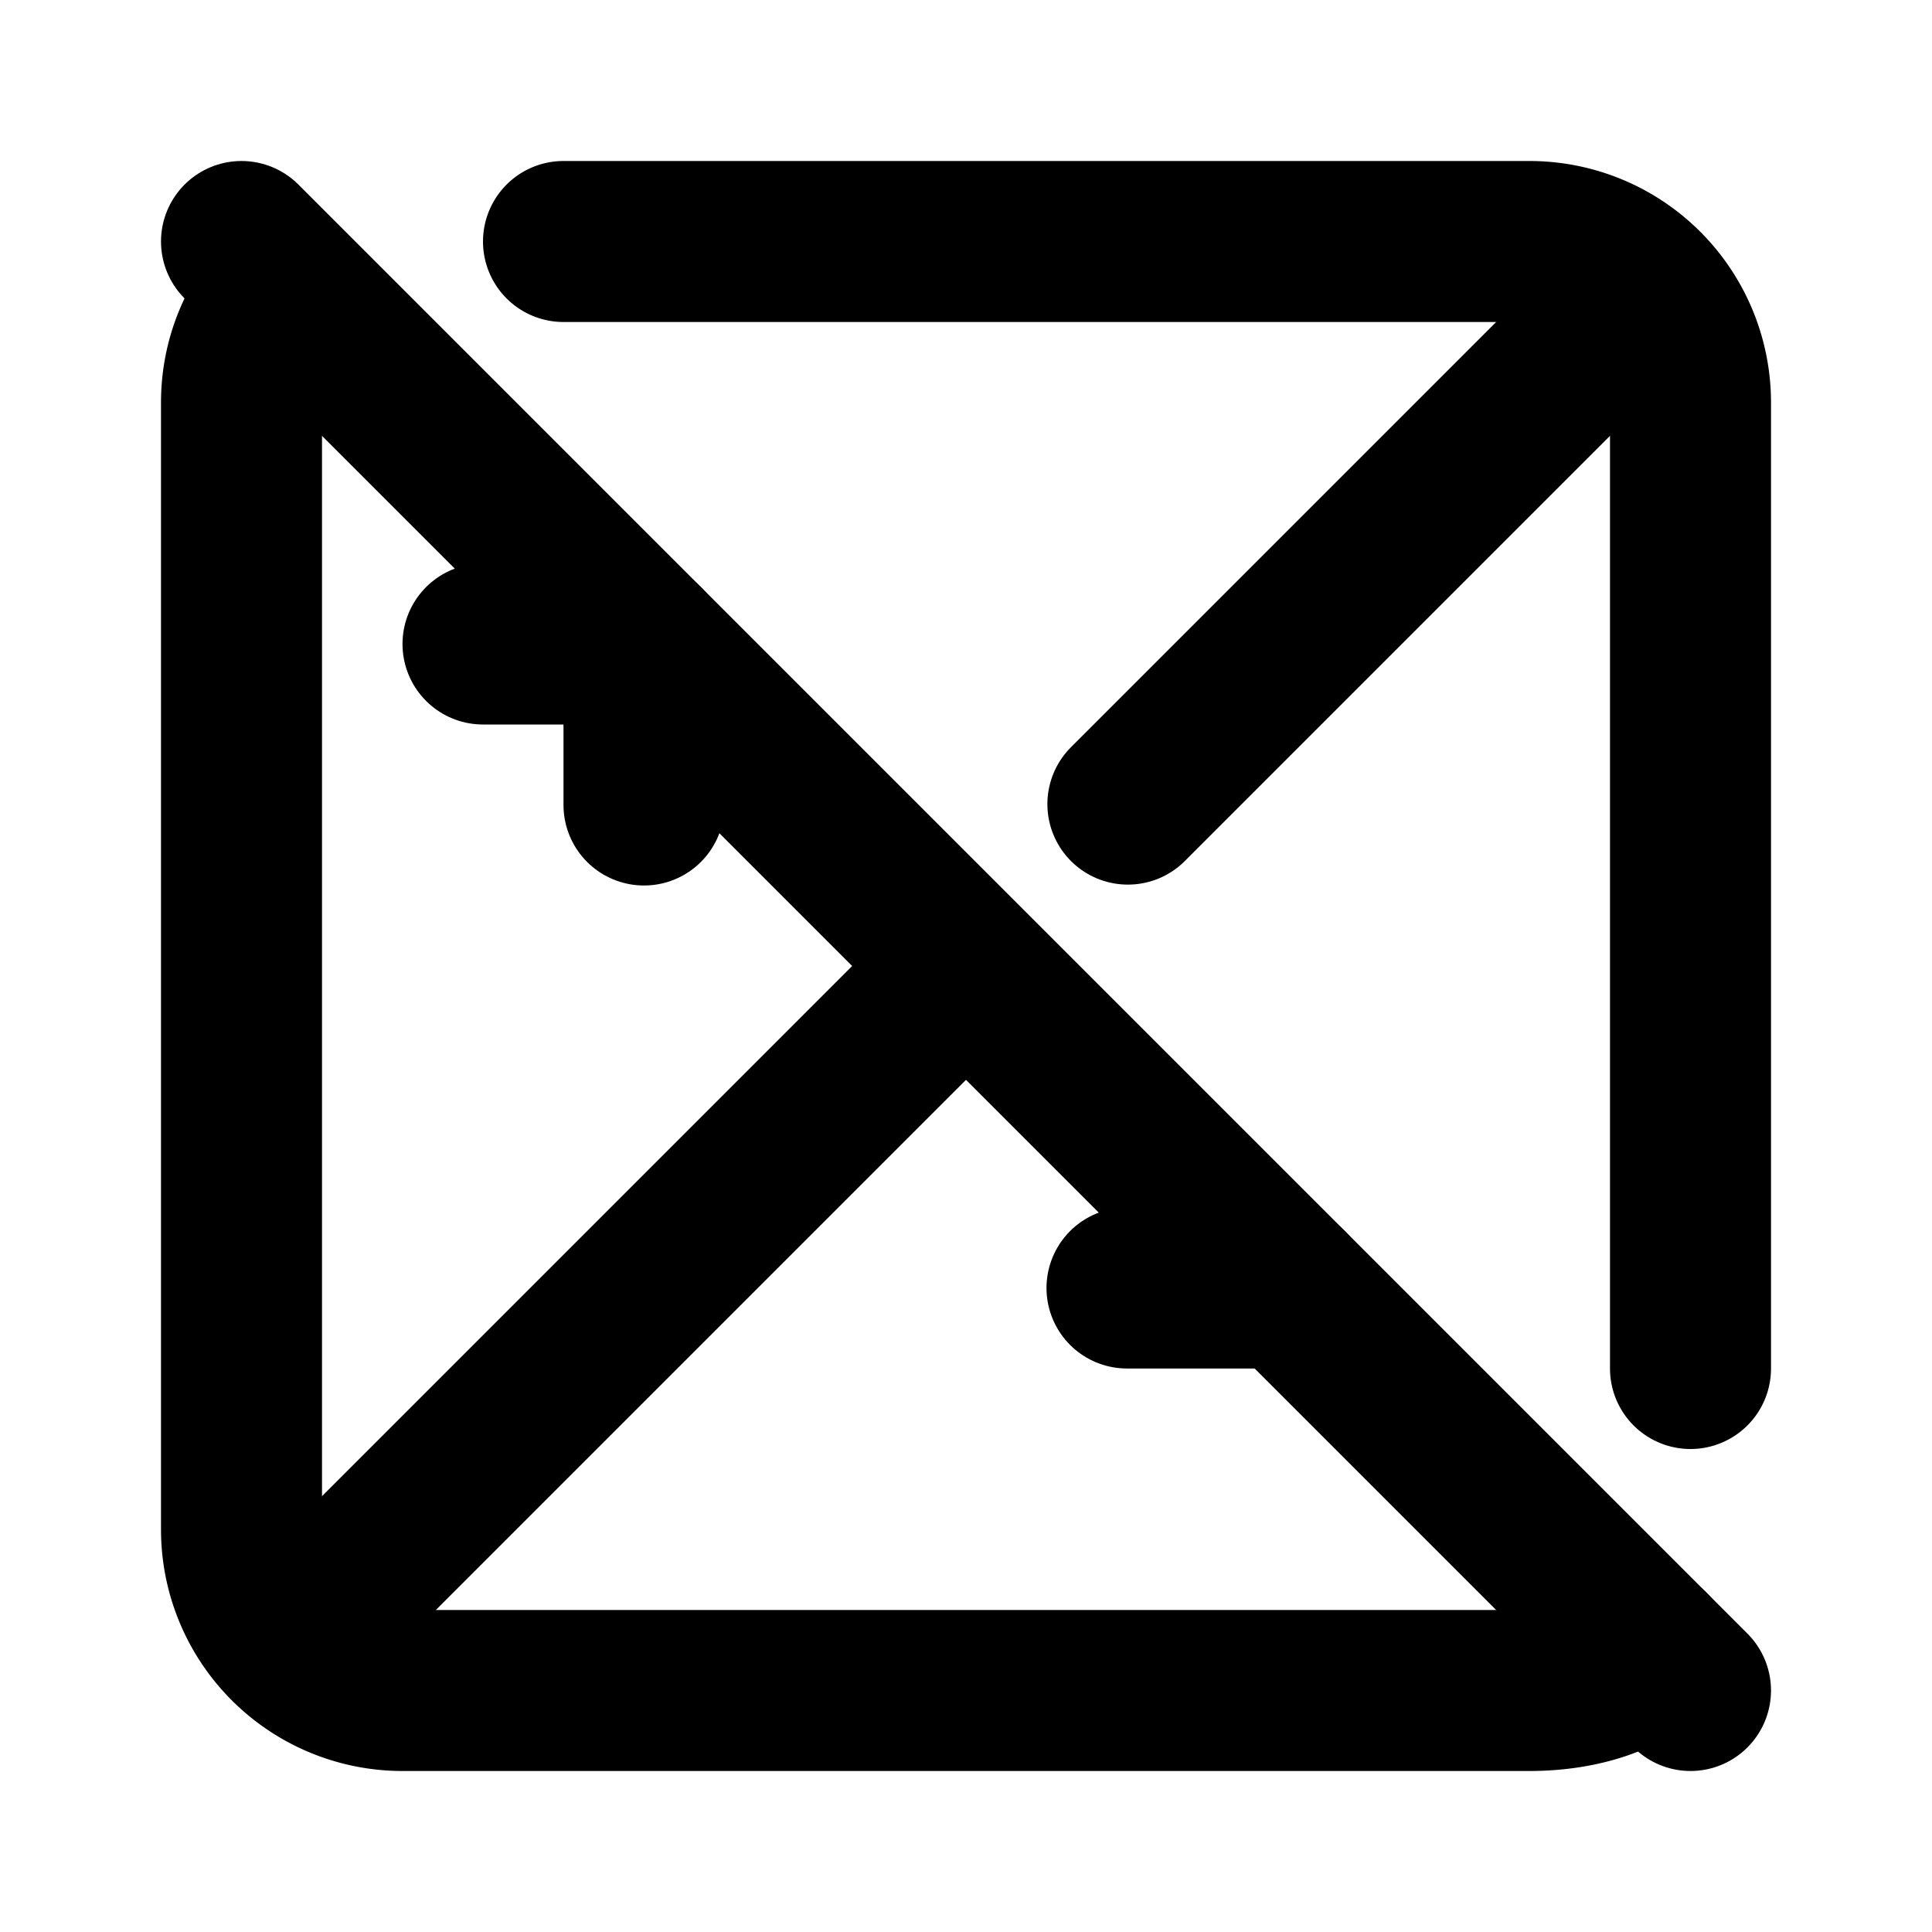 <!--
category: Photography
tags: [light, bright, dark, camera]
unicode: "f3eb"
version: "1.94"
-->
<svg
  xmlns="http://www.w3.org/2000/svg"
  width="24"
  height="24"
  viewBox="0 0 24 24"
  fill="none"
  stroke="currentColor"
  stroke-width="2"
  stroke-linecap="round"
  stroke-linejoin="round"
>
  <path d="M3.6 20.4l8.371 -8.371m2.04 -2.04l6.389 -6.389" />
  <path d="M6 8h2m0 0v2" />
  <path d="M14 16h2" />
  <path d="M7 3h12a2 2 0 0 1 2 2v12m-.5 3.5c-.362 .36 -.95 .5 -1.5 .5h-14a2 2 0 0 1 -2 -2v-14c0 -.541 .215 -1.033 .565 -1.393" />
  <path d="M3 3l18 18" />
</svg>
